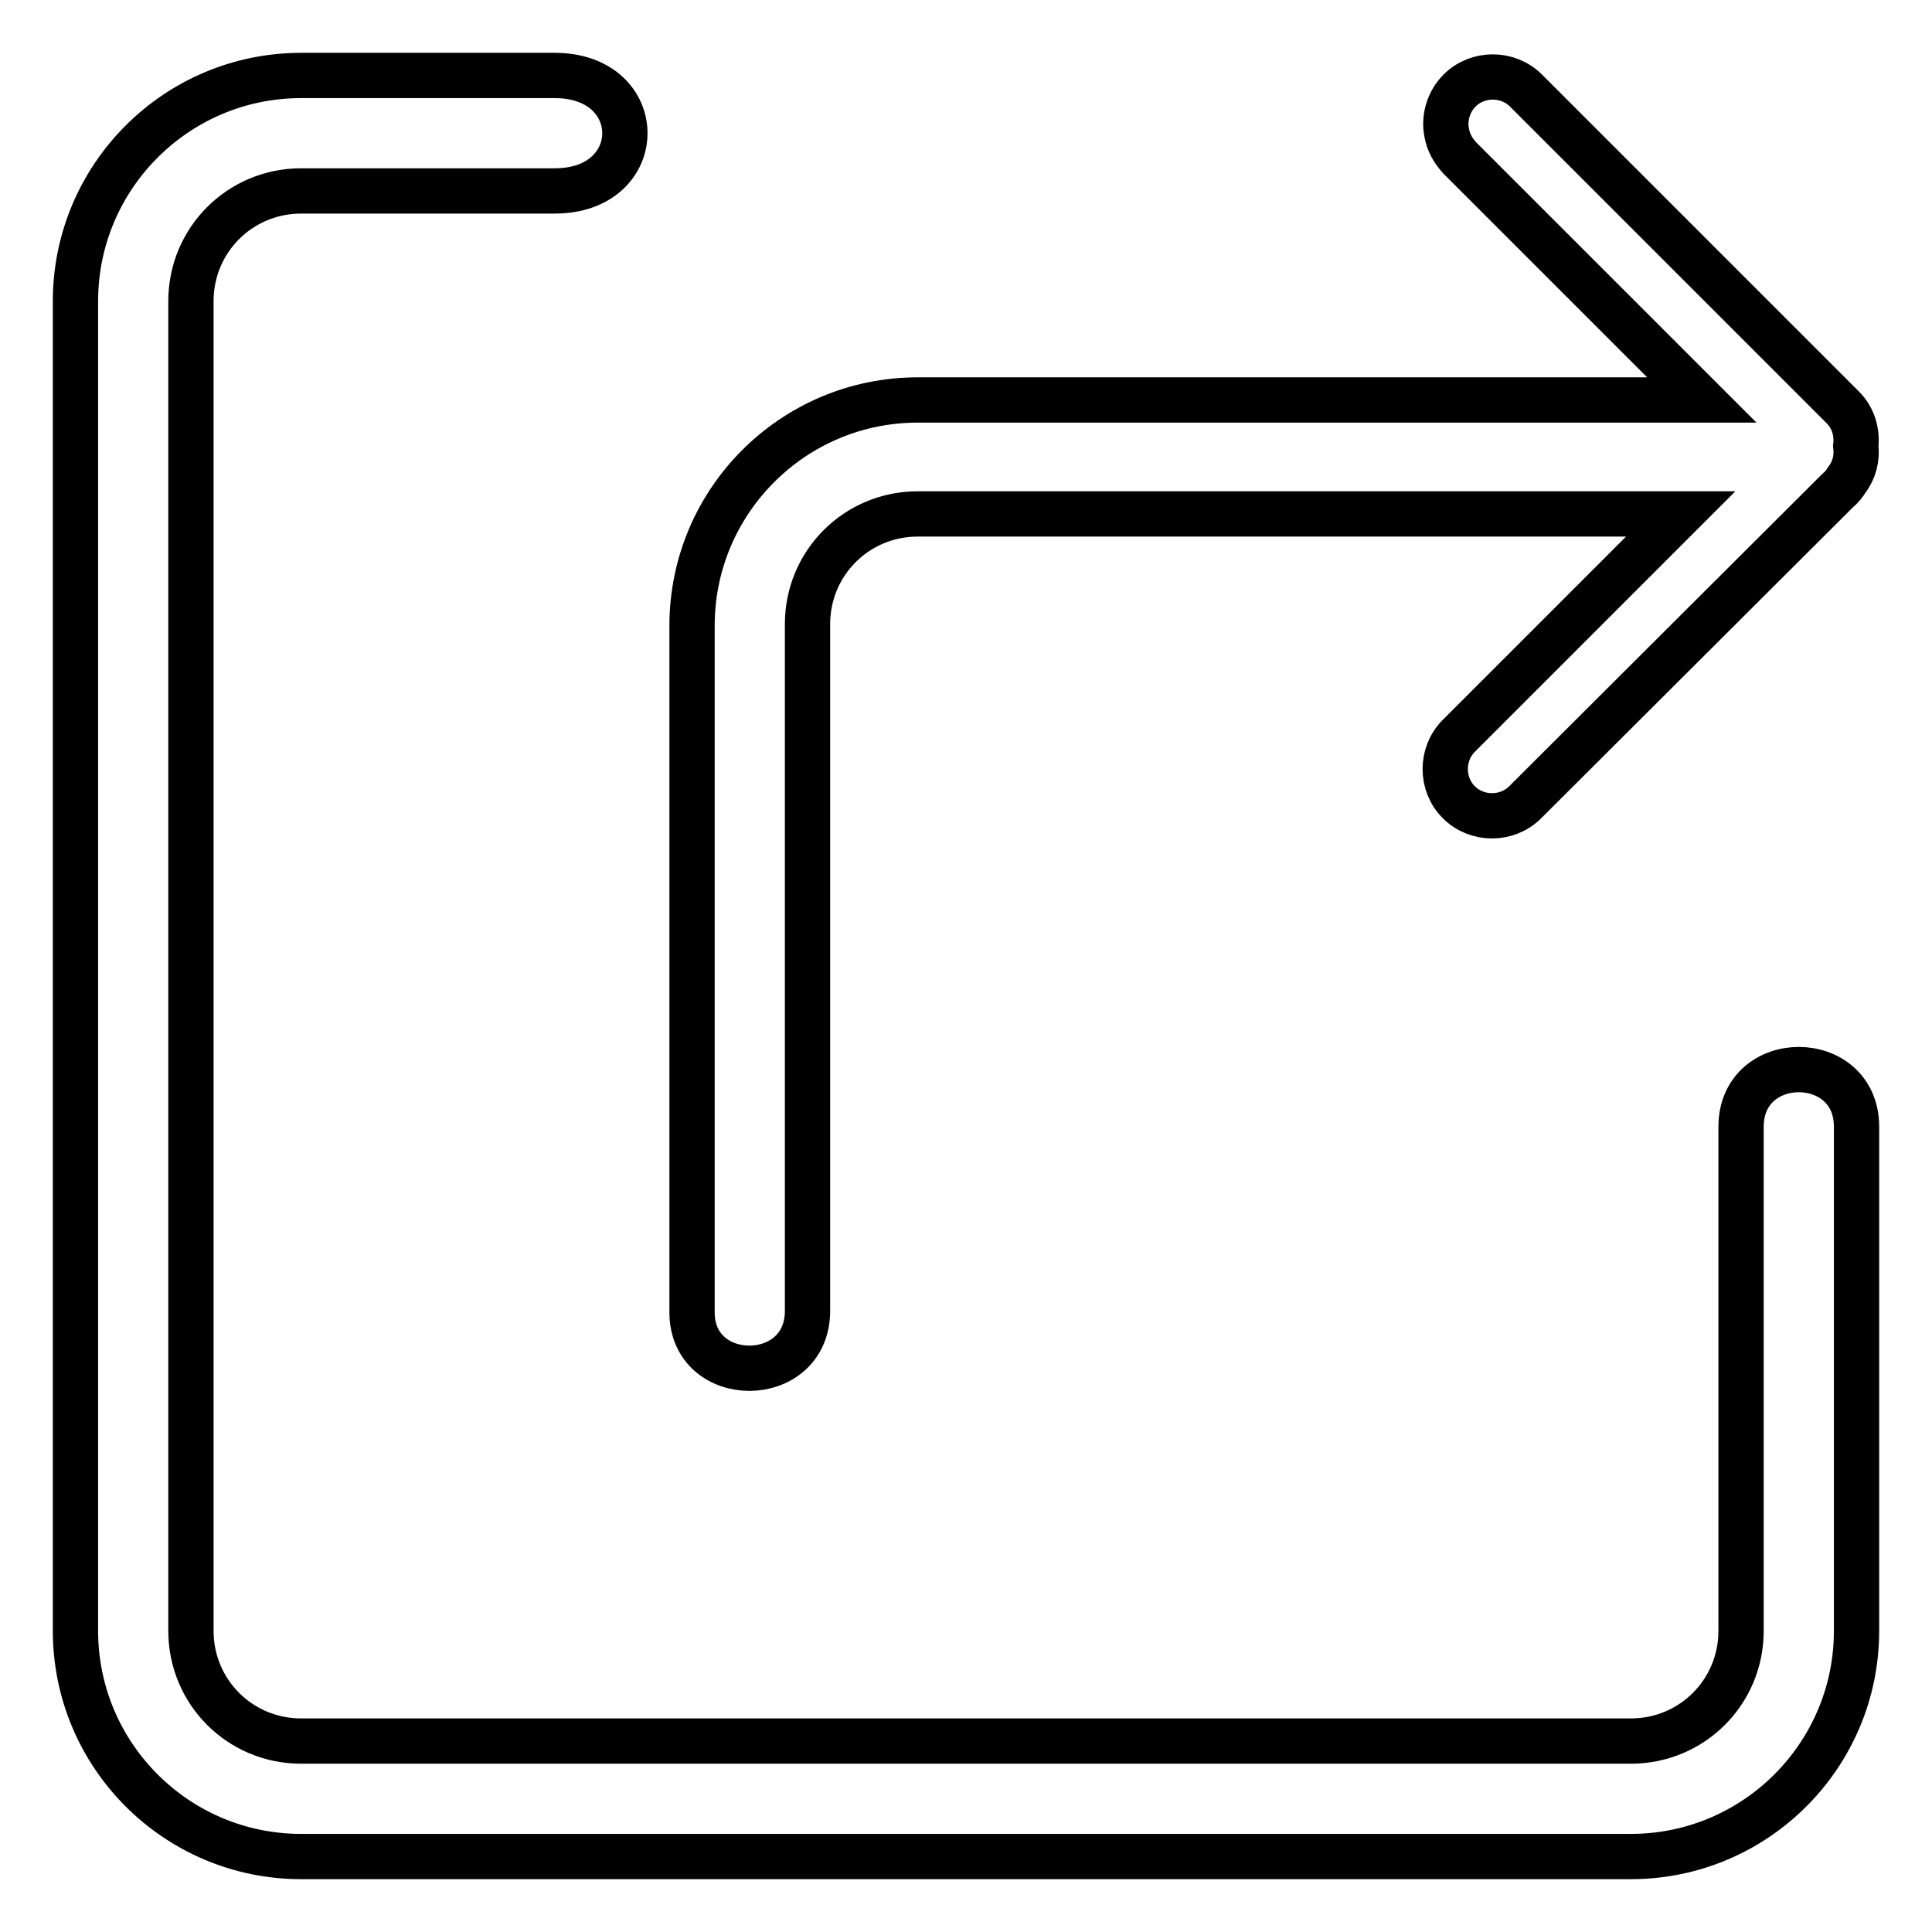 <?xml version="1.0" encoding="utf-8"?>
<!-- Svg Vector Icons : http://www.onlinewebfonts.com/icon -->
<!DOCTYPE svg PUBLIC "-//W3C//DTD SVG 1.1//EN" "http://www.w3.org/Graphics/SVG/1.1/DTD/svg11.dtd">
<svg version="1.1" xmlns="http://www.w3.org/2000/svg" xmlns:xlink="http://www.w3.org/1999/xlink" x="0px" y="0px" viewBox="0 0 256 256" enable-background="new 0 0 256 256" xml:space="preserve">
<g> <path stroke-width="6" fill-opacity="0" stroke="#000000"  d="M230.7,149.3v66.8c0,8.1-6.5,14.6-14.6,14.6H39.9c-8.1,0-14.6-6.5-14.6-14.6V39.9c0-8.1,6.5-14.6,14.6-14.6 h33.6c12.4,0,12.4-15.3,0-15.3H39.9C23.4,10,10,23.4,10,39.9v176.2c0,16.5,13.4,29.9,29.9,29.9h176.2c16.5,0,29.9-13.4,29.9-29.9 v-66.8C246,139.2,230.7,139.2,230.7,149.3z M107,173.7v-91c0-8.1,6.5-14.6,14.6-14.6h101.1l-29.4,29.4c-2.4,2.4-2.4,6.4,0,8.8 c2.4,2.4,6.4,2.4,8.8,0L243.5,65c0.5-0.4,0.9-0.9,1.2-1.4c1-1.3,1.4-2.9,1.2-4.5c0.2-1.8-0.3-3.7-1.7-5.1l-0.3-0.3l-0.1-0.1 l-41.6-41.6c-2.4-2.4-6.4-2.4-8.8,0c-1.5,1.5-2.1,3.7-1.7,5.6c0.2,1.2,0.8,2.3,1.7,3.3l32.1,32.1H121.6 c-16.5,0-29.9,13.4-29.9,29.9v91C91.7,183.8,107,183.8,107,173.7z"/></g>
</svg>